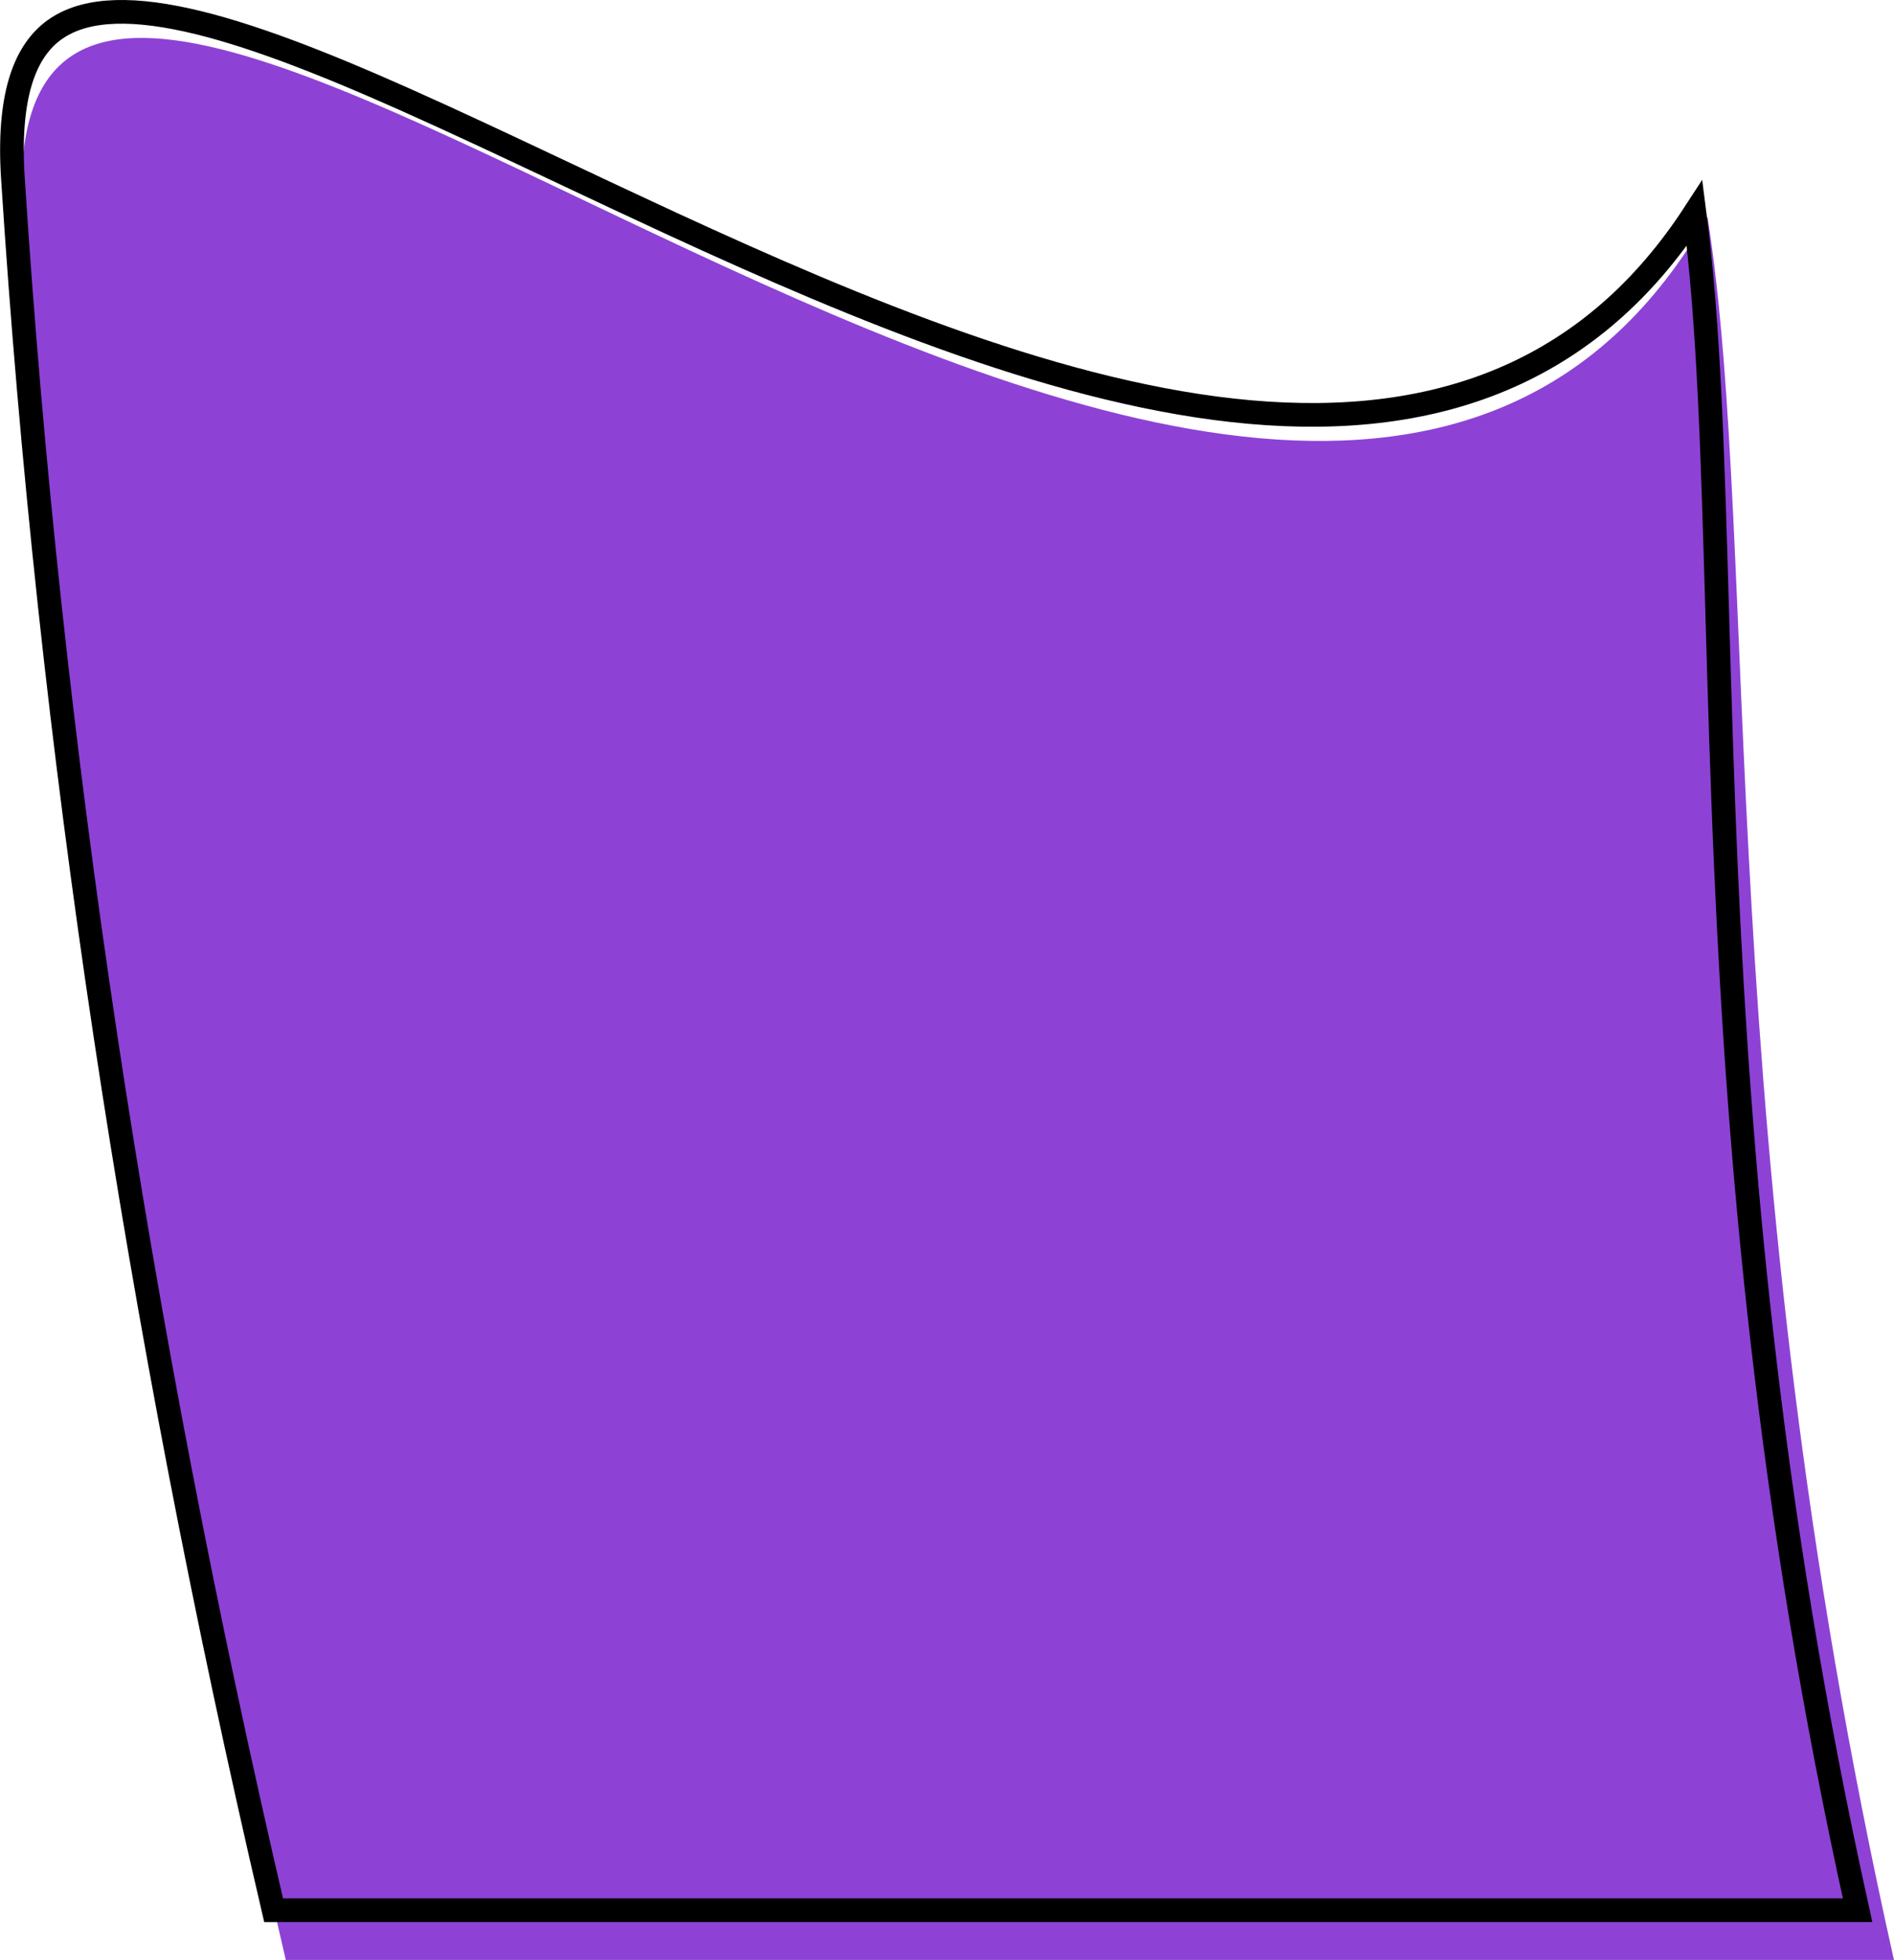 <?xml version="1.0" encoding="UTF-8"?> <svg xmlns="http://www.w3.org/2000/svg" width="320" height="331" viewBox="0 0 320 331" fill="none"> <path fill-rule="evenodd" clip-rule="evenodd" d="M3.835 36.625C-3.245 -73.399 216.867 161.901 288.492 36.625C297.527 94.025 288.83 192.15 319.993 331H48.289C24.836 230.829 10.018 132.704 3.835 36.625Z" fill="#8D42D5"></path> <path d="M2.18 30.095C1.307 16.526 4.045 9.057 8.791 5.348C13.595 1.593 21.197 1.087 31.588 3.376C41.88 5.645 54.331 10.525 68.283 16.731C76.678 20.466 85.536 24.643 94.745 28.985C100.85 31.864 107.109 34.815 113.49 37.758C145.352 52.456 179.983 66.836 211.218 69.594C226.872 70.976 241.785 69.452 255.115 63.505C267.085 58.163 277.662 49.306 286.31 36.013C288.729 54.551 289.372 76.989 290.131 103.472C290.517 116.917 290.932 131.406 291.625 146.956C293.789 195.513 298.66 254.069 313.848 322.598H46.225C23.004 223.063 8.324 125.562 2.18 30.095Z" stroke="black" stroke-width="4"></path> </svg> 